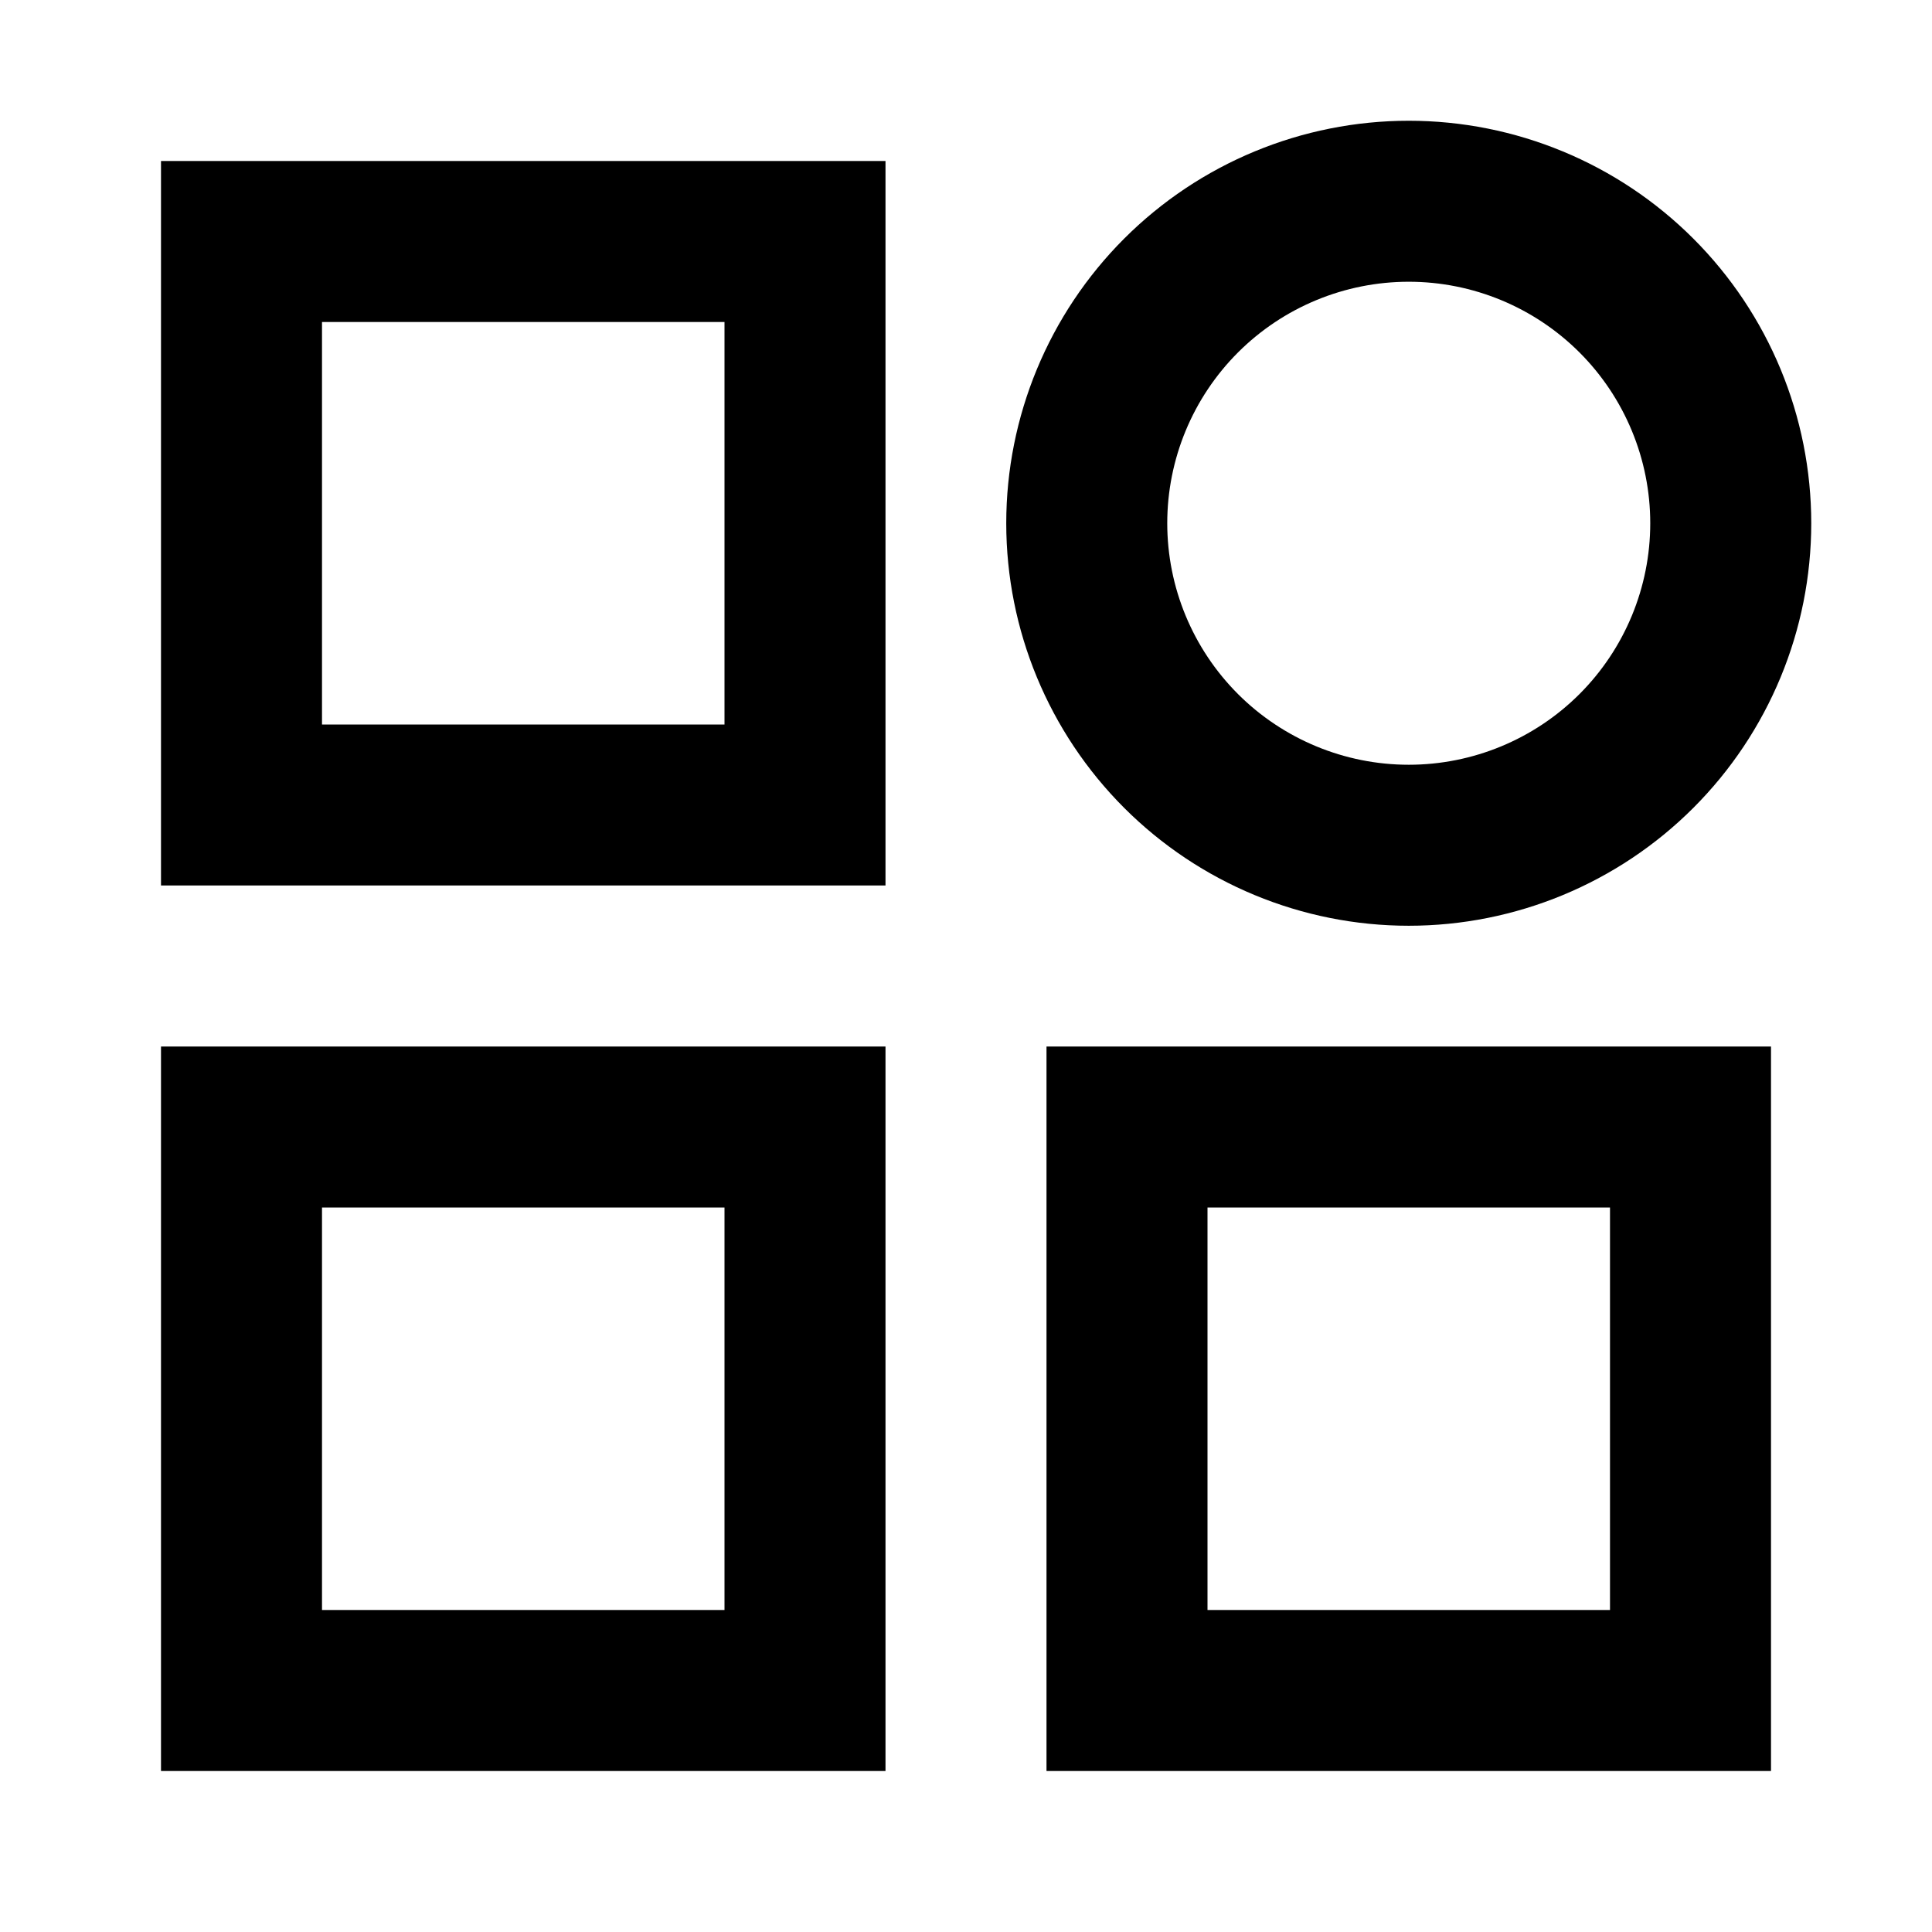 <svg width="48" height="48" viewBox="0 0 48 48" fill="none" xmlns="http://www.w3.org/2000/svg">
<path d="M35 7C33.409 7 31.883 7.632 30.757 8.757C29.632 9.883 29 11.409 29 13C29 14.591 29.632 16.117 30.757 17.243C31.883 18.368 33.409 19 35 19C36.591 19 38.117 18.368 39.243 17.243C40.368 16.117 41 14.591 41 13C41 11.409 40.368 9.883 39.243 8.757C38.117 7.632 36.591 7 35 7ZM25 13C25 10.348 26.054 7.804 27.929 5.929C29.804 4.054 32.348 3 35 3C37.652 3 40.196 4.054 42.071 5.929C43.946 7.804 45 10.348 45 13C45 15.652 43.946 18.196 42.071 20.071C40.196 21.946 37.652 23 35 23C32.348 23 29.804 21.946 27.929 20.071C26.054 18.196 25 15.652 25 13ZM4 4H22V22H4V4ZM8 8V18H18V8H8ZM4 26H22V44H4V26ZM8 30V40H18V30H8ZM26 26H44V44H26V26ZM40 30H30V40H40V30Z" fill="black"/>
</svg>
